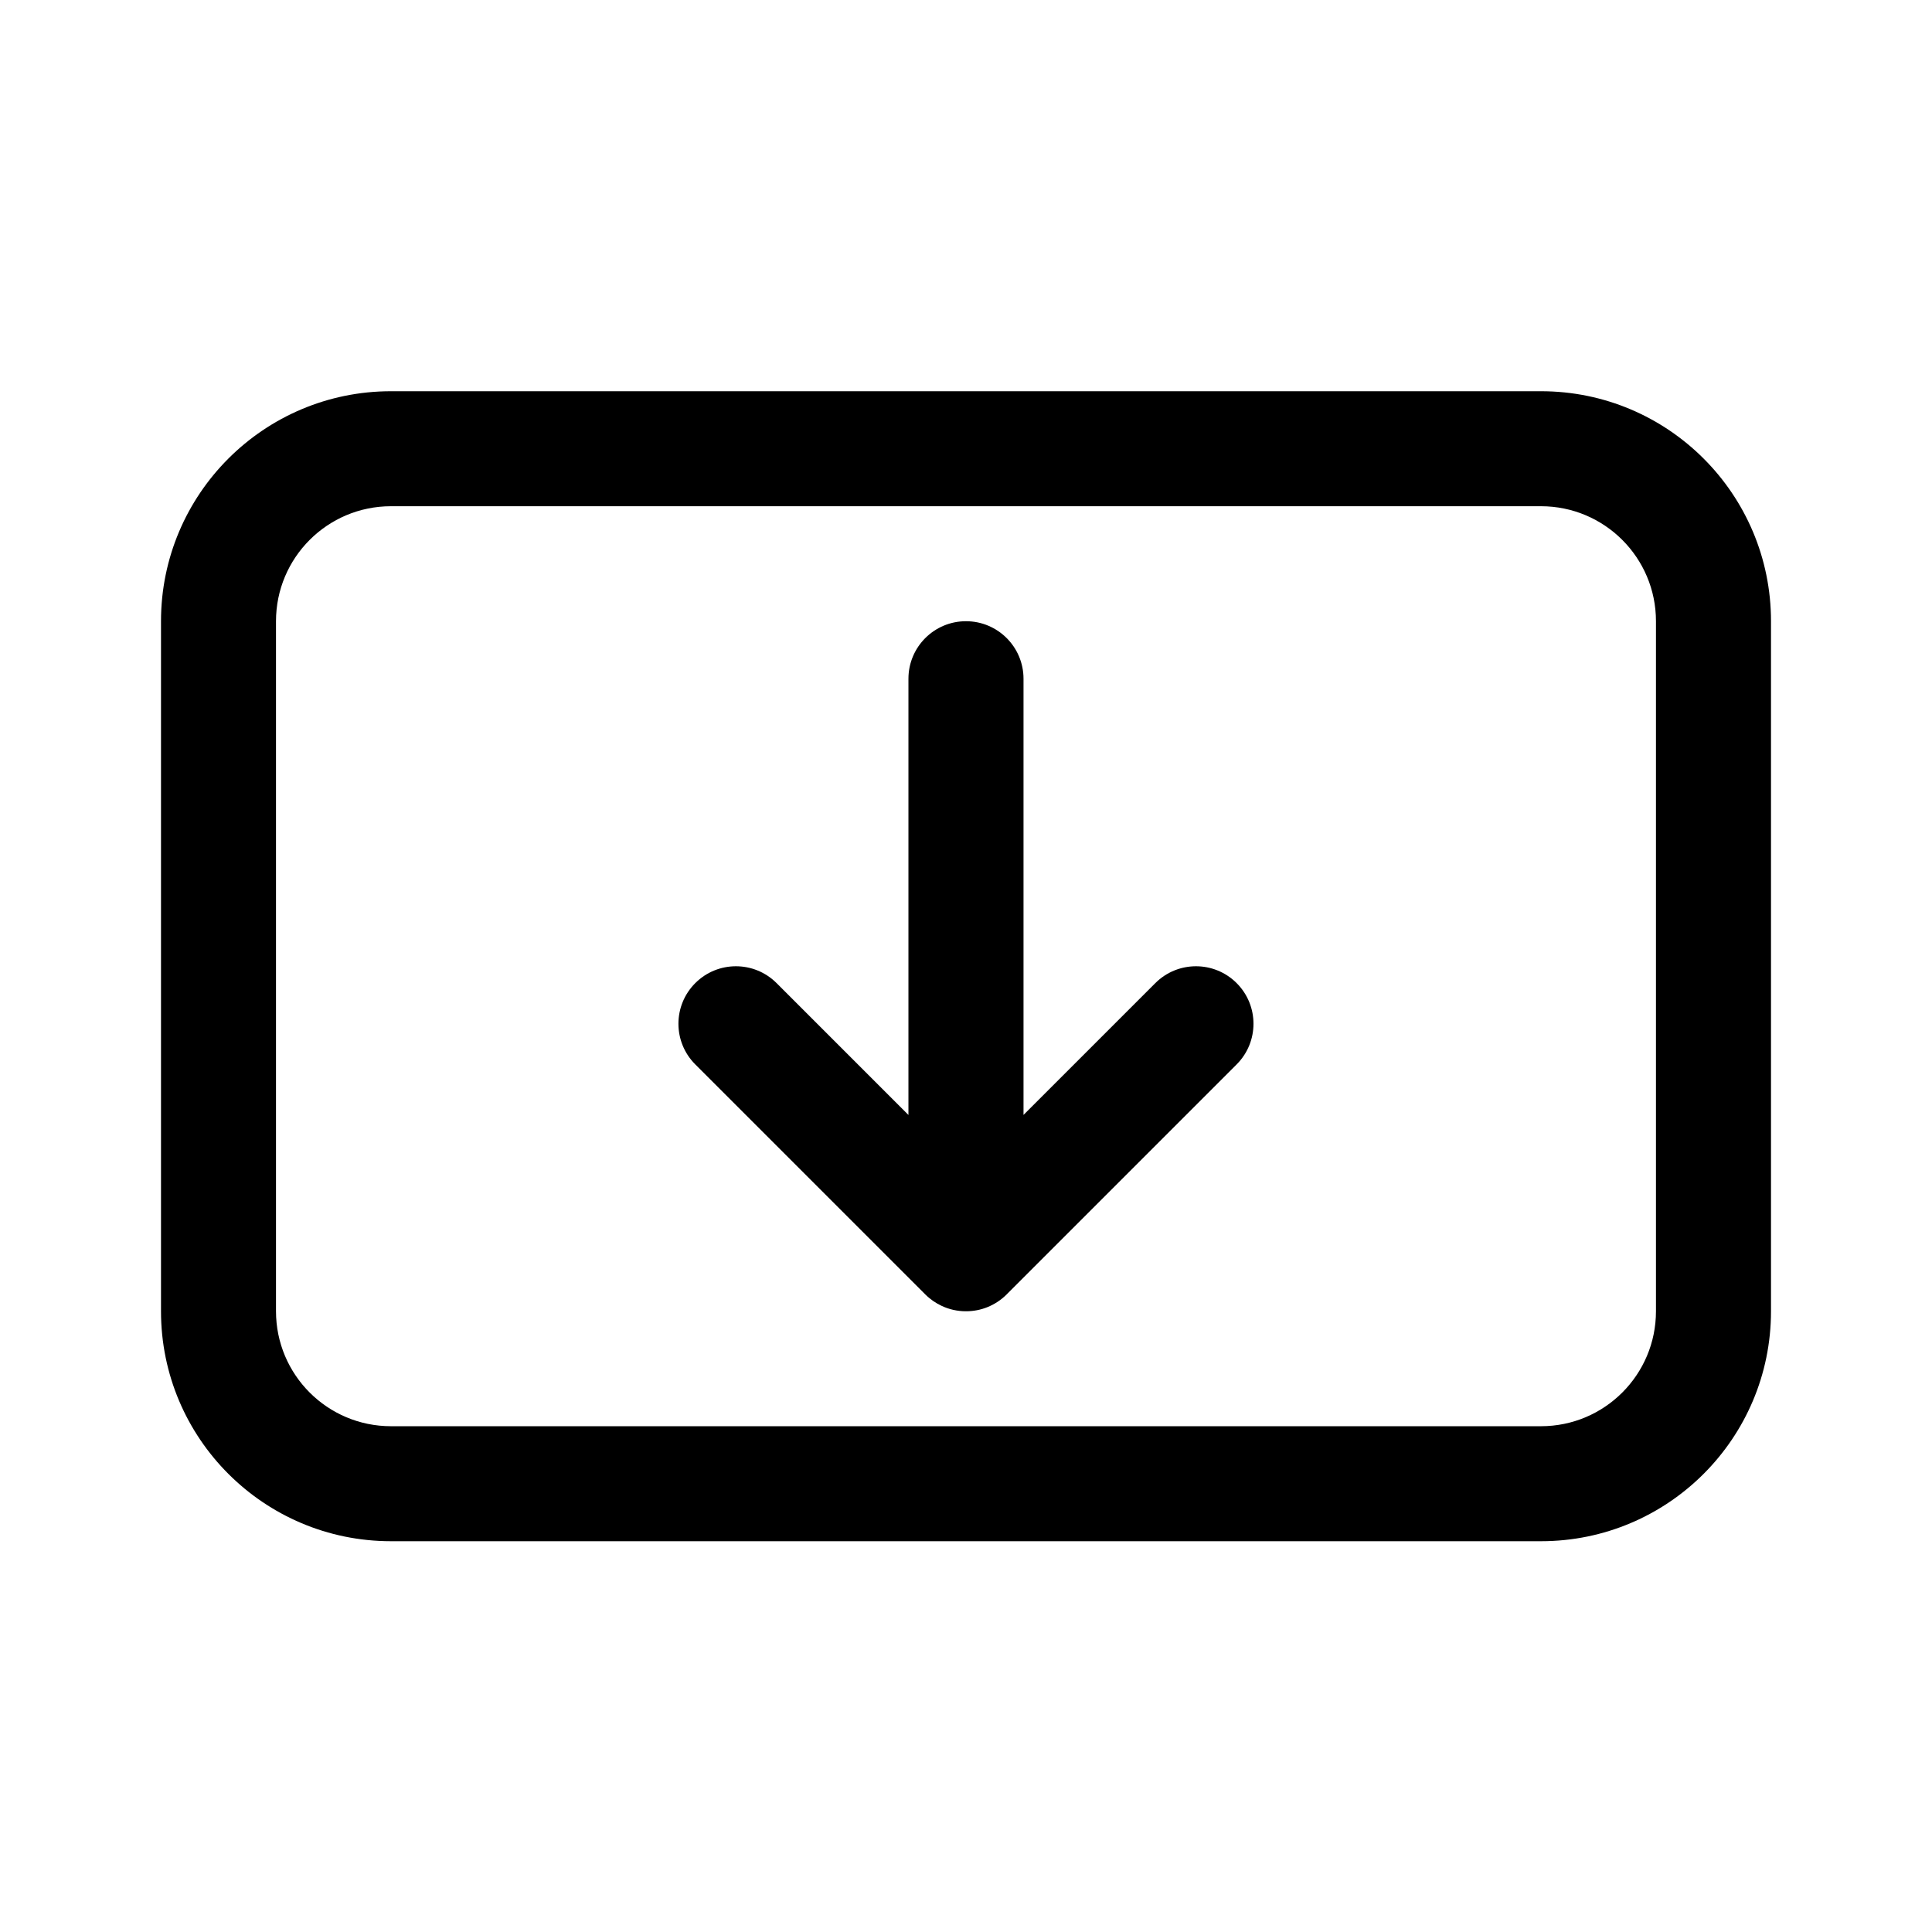 <?xml version="1.0" encoding="utf-8"?>
<svg id="Ebene_1" version="1.1" viewBox="0 0 48 48" sodipodi:docname="nav-document-tray-1.svg" inkscape:version="1.3.2 (091e20e, 2023-11-25, custom)" xmlns:inkscape="http://www.inkscape.org/namespaces/inkscape" xmlns:sodipodi="http://sodipodi.sourceforge.net/DTD/sodipodi-0.dtd" xmlns="http://www.w3.org/2000/svg" xmlns:svg="http://www.w3.org/2000/svg">
    <sodipodi:namedview id="namedview1" pagecolor="#ffffff" bordercolor="#000000" borderopacity="0.25" inkscape:showpageshadow="2" inkscape:pageopacity="0.0" inkscape:pagecheckerboard="0" inkscape:deskcolor="#d1d1d1" inkscape:zoom="16.9375" inkscape:cx="23.97048" inkscape:cy="24" inkscape:window-width="1920" inkscape:window-height="1009" inkscape:window-x="-8" inkscape:window-y="-8" inkscape:window-maximized="1" inkscape:current-layer="Ebene_1" />
    <!-- Generator: Adobe Illustrator 29.1.0, SVG Export Plug-In . SVG Version: 2.1.0 Build 142)  -->
    <defs id="defs1">
        <style id="style1">
      .st0 {
        fill: #212121;
      }
    </style>
    </defs>
    <path d="m 24,15.434 c 0.789,0 1.429,0.64 1.429,1.429 v 10.837 l 3.275,-3.275 c 0.558,-0.558 1.462,-0.558 2.02,0 0.558,0.558 0.558,1.462 0,2.02 l -5.697,5.697 -0.009,0.009 -0.008,0.009 c -0.14,0.14 -0.303,0.245 -0.476,0.315 -0.165,0.067 -0.346,0.103 -0.535,0.103 -0.215,0 -0.419,-0.047 -0.602,-0.133 -0.148,-0.069 -0.287,-0.164 -0.409,-0.286 l -0.011,-0.011 -5.703,-5.703 c -0.558,-0.558 -0.558,-1.462 -2.8e-5,-2.02 0.558,-0.558 1.462,-0.558 2.02,-2.8e-5 l 3.276,3.276 V 16.863 c 0,-0.789 0.64,-1.429 1.429,-1.429 z" fill="#000000" id="path1" style="stroke-width:2.857" />
    <path d="M 4,15.434 C 4,12.278 6.558,9.72 9.714,9.72 H 38.286 C 41.442,9.72 44,12.278 44,15.434 v 17.143 c 0,3.156 -2.558,5.714 -5.714,5.714 H 9.714 C 6.558,38.291 4,35.733 4,32.577 Z m 5.714,-2.857 c -1.578,0 -2.857,1.279 -2.857,2.857 v 17.143 c 0,1.578 1.279,2.857 2.857,2.857 h 28.571 c 1.578,0 2.857,-1.279 2.857,-2.857 V 15.434 c 0,-1.578 -1.279,-2.857 -2.857,-2.857 z" fill="#000000" id="path2" style="stroke-width:2.857" />
</svg>

